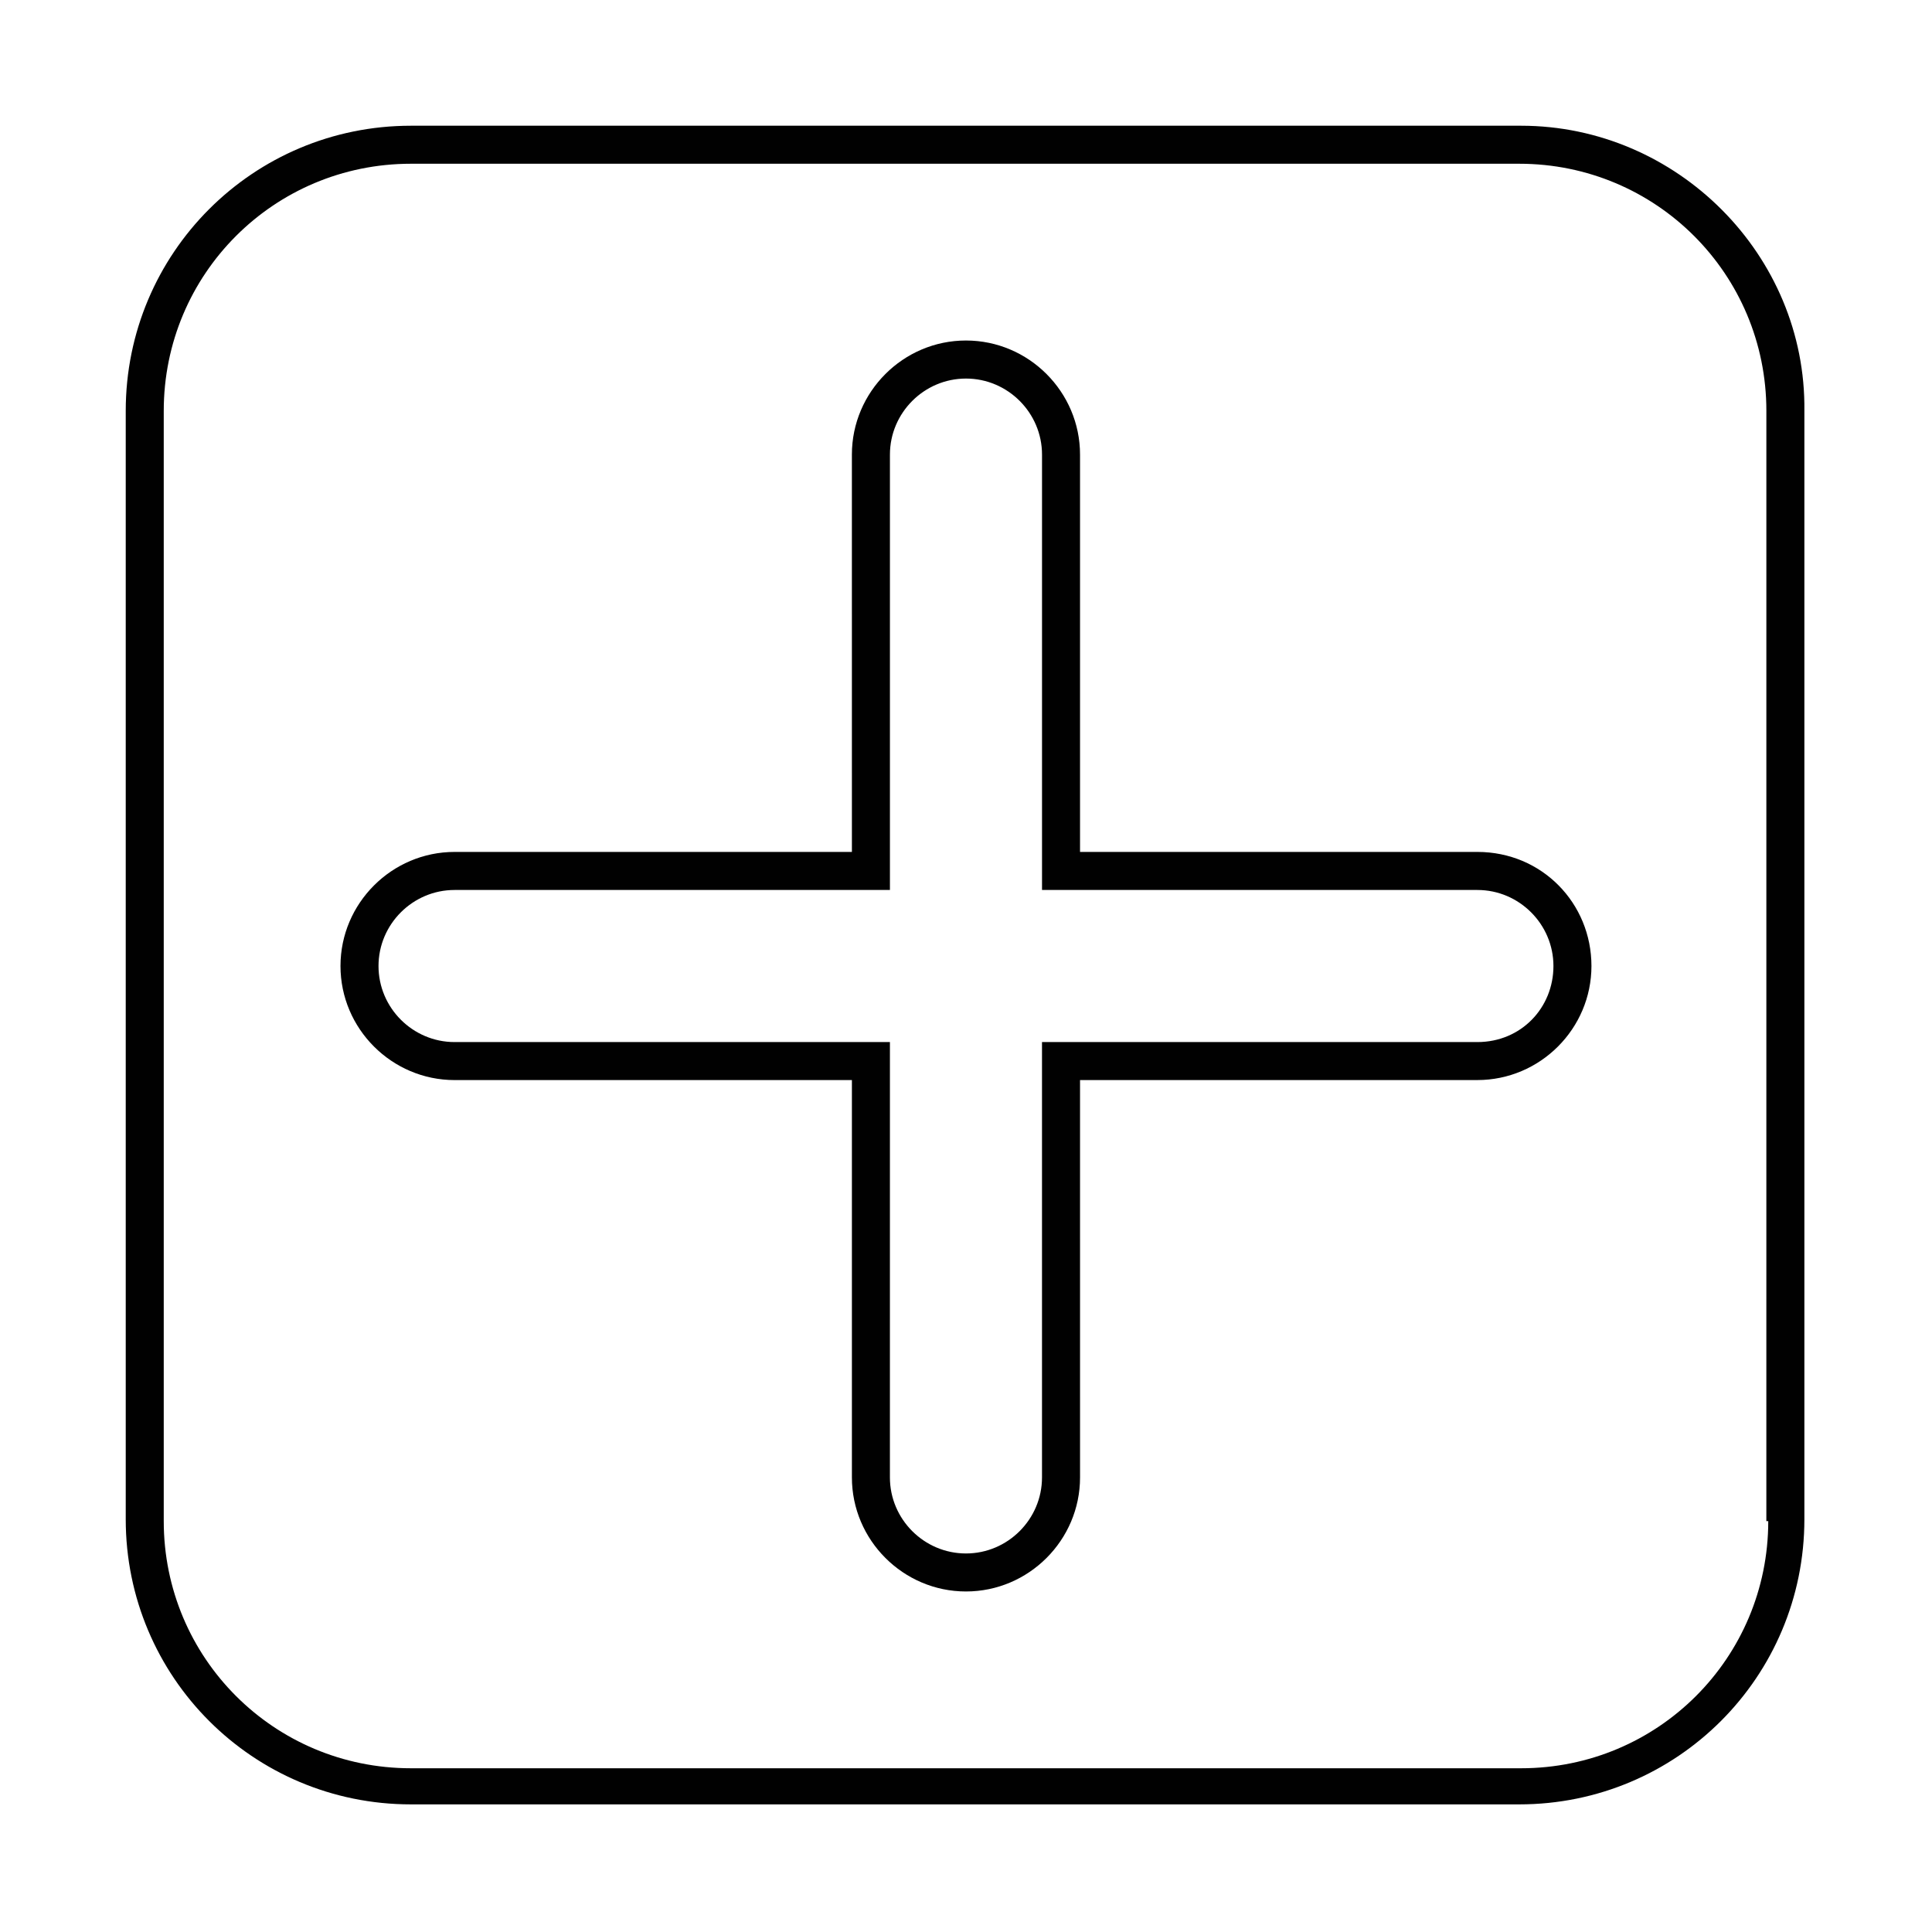<?xml version="1.0" encoding="UTF-8"?>
<!-- Uploaded to: SVG Repo, www.svgrepo.com, Generator: SVG Repo Mixer Tools -->
<svg width="800px" height="800px" version="1.1" viewBox="144 144 512 512" xmlns="http://www.w3.org/2000/svg">
 <g fill="#010101">
  <path d="m535.52 369.77h-105.3v-105.3c0-16.625-13.602-30.23-30.23-30.23-16.625 0-30.23 13.602-30.23 30.23l0.004 105.3h-105.3c-16.625 0-30.23 13.602-30.23 30.23 0 16.625 13.602 30.23 30.23 30.23l105.3-0.004v105.3c0 16.625 13.602 30.23 30.23 30.23 16.625 0 30.23-13.602 30.23-30.23l-0.004-105.3h105.3c16.625 0 30.23-13.602 30.23-30.23-0.004-16.625-13.102-30.227-30.23-30.227zm0 50.383h-115.38v115.38c0 11.082-9.07 20.152-20.152 20.152-11.082 0-20.152-9.07-20.152-20.152l0.004-105.3v-10.078h-10.078l-105.3 0.004c-11.082 0-20.152-9.07-20.152-20.152s9.07-20.152 20.152-20.152h115.38v-115.38c0-11.082 9.07-20.152 20.152-20.152s20.152 9.07 20.152 20.152v115.38h115.38c11.082 0 20.152 9.07 20.152 20.152-0.004 11.082-8.57 20.152-20.156 20.152z"/>
  <path d="m547.11 177.32h-294.22c-41.816 0-75.57 33.754-75.57 75.57v293.72c0 41.816 33.754 75.57 75.57 75.57h293.72c41.816 0 75.57-33.754 75.57-75.57v-293.72c0.504-41.312-33.758-75.57-75.07-75.57zm65.496 369.79c0 36.273-29.223 65.496-65.496 65.496h-294.22c-36.273 0-65.496-29.223-65.496-65.496v-294.22c0-36.273 29.223-65.496 65.496-65.496h293.72c36.273 0 65.496 29.223 65.496 65.496l-0.004 294.22z"/>
 </g>
</svg>